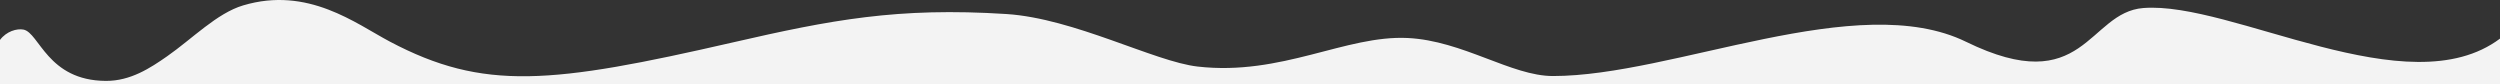 <svg xmlns="http://www.w3.org/2000/svg" viewBox="0 0 3086.05 103.85"><rect x="0" y="0" width="3086.05" height="103.85" fill="#333333" stroke="none"/><defs><style>.cls-1{fill:#f3f3f3;}</style></defs><g id="Capa_2" data-name="Capa 2"><g id="Capa_1-2" data-name="Capa 1"><path class="cls-1" d="M3086.05,47.66c-113.48,85.09-330.71-46.34-440.36-37.74-68.48,5.38-72.39,113.2-218.7,41.69-134.1-65.56-361.15,42.25-510,42.25-51.38,0-111.08-43.6-179.25-46.94C1661,43.16,1582.26,94,1478.42,82.17c-53.4-6.06-152.31-59.49-236.21-64.86-134.36-8.6-216.68,7.31-337.61,35.05-224.44,51.49-307.6,60.12-423.35-1-42-22.2-101-68.64-181.21-44.67-32.34,9.67-62.73,41.16-93.78,62.82C185.47,84,161.16,100,130.75,99.86c-72.23-.27-82.2-59.62-101.84-63.34C20.84,35,8,38.56,0,49.29v54.56H3086.05Z"/></g></g></svg>